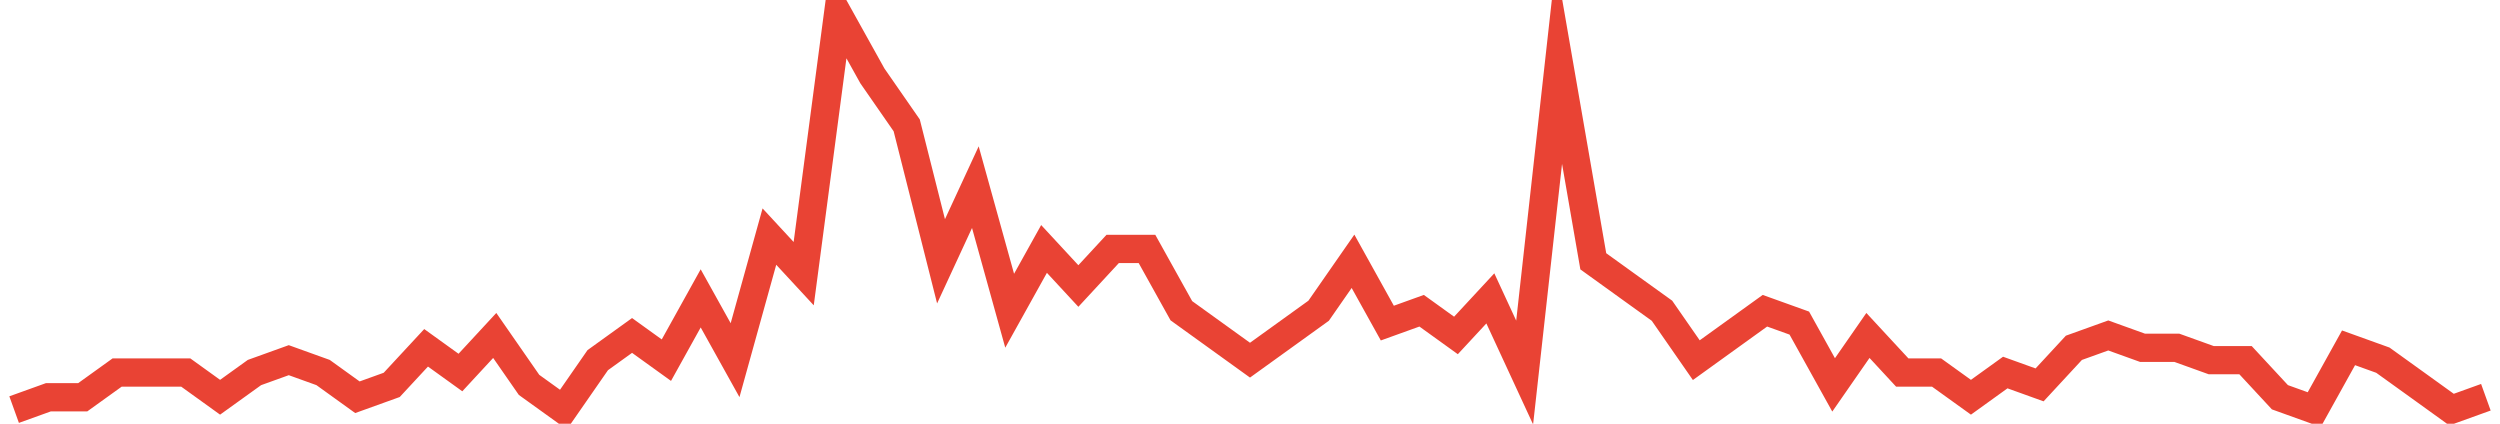 <?xml version="1.0" encoding="UTF-8"?>
<svg xmlns="http://www.w3.org/2000/svg" xmlns:xlink="http://www.w3.org/1999/xlink" width="177pt" height="30pt" viewBox="0 0 177 30" version="1.1">
<g id="surface3042296">
<path style="fill:none;stroke-width:2;stroke-linecap:butt;stroke-linejoin:miter;stroke:rgb(91.373%,26.275%,20.392%);stroke-opacity:1;stroke-miterlimit:10;" d="M 1 29 L 3.43 28.125 L 5.859 28.125 L 8.293 26.375 L 13.152 26.375 L 15.582 28.125 L 18.016 26.375 L 20.445 25.5 L 22.875 26.375 L 25.305 28.125 L 27.734 27.25 L 30.168 24.625 L 32.598 26.375 L 35.027 23.75 L 37.457 27.25 L 39.891 29 L 42.32 25.5 L 44.75 23.75 L 47.18 25.5 L 49.609 21.125 L 52.043 25.5 L 54.473 16.75 L 56.902 19.375 L 59.332 1 L 61.766 5.375 L 64.195 8.875 L 66.625 18.5 L 69.055 13.25 L 71.484 22 L 73.918 17.625 L 76.348 20.25 L 78.777 17.625 L 81.207 17.625 L 83.641 22 L 88.5 25.5 L 93.359 22 L 95.793 18.5 L 98.223 22.875 L 100.652 22 L 103.082 23.75 L 105.516 21.125 L 107.945 26.375 L 110.375 4.5 L 112.805 18.5 L 115.234 20.25 L 117.668 22 L 120.098 25.5 L 124.957 22 L 127.391 22.875 L 129.82 27.25 L 132.25 23.75 L 134.68 26.375 L 137.109 26.375 L 139.543 28.125 L 141.973 26.375 L 144.402 27.25 L 146.832 24.625 L 149.266 23.75 L 151.695 24.625 L 154.125 24.625 L 156.555 25.5 L 158.984 25.5 L 161.418 28.125 L 163.848 29 L 166.277 24.625 L 168.707 25.5 L 171.141 27.25 L 173.57 29 L 176 28.125 "/>
</g>
</svg>
